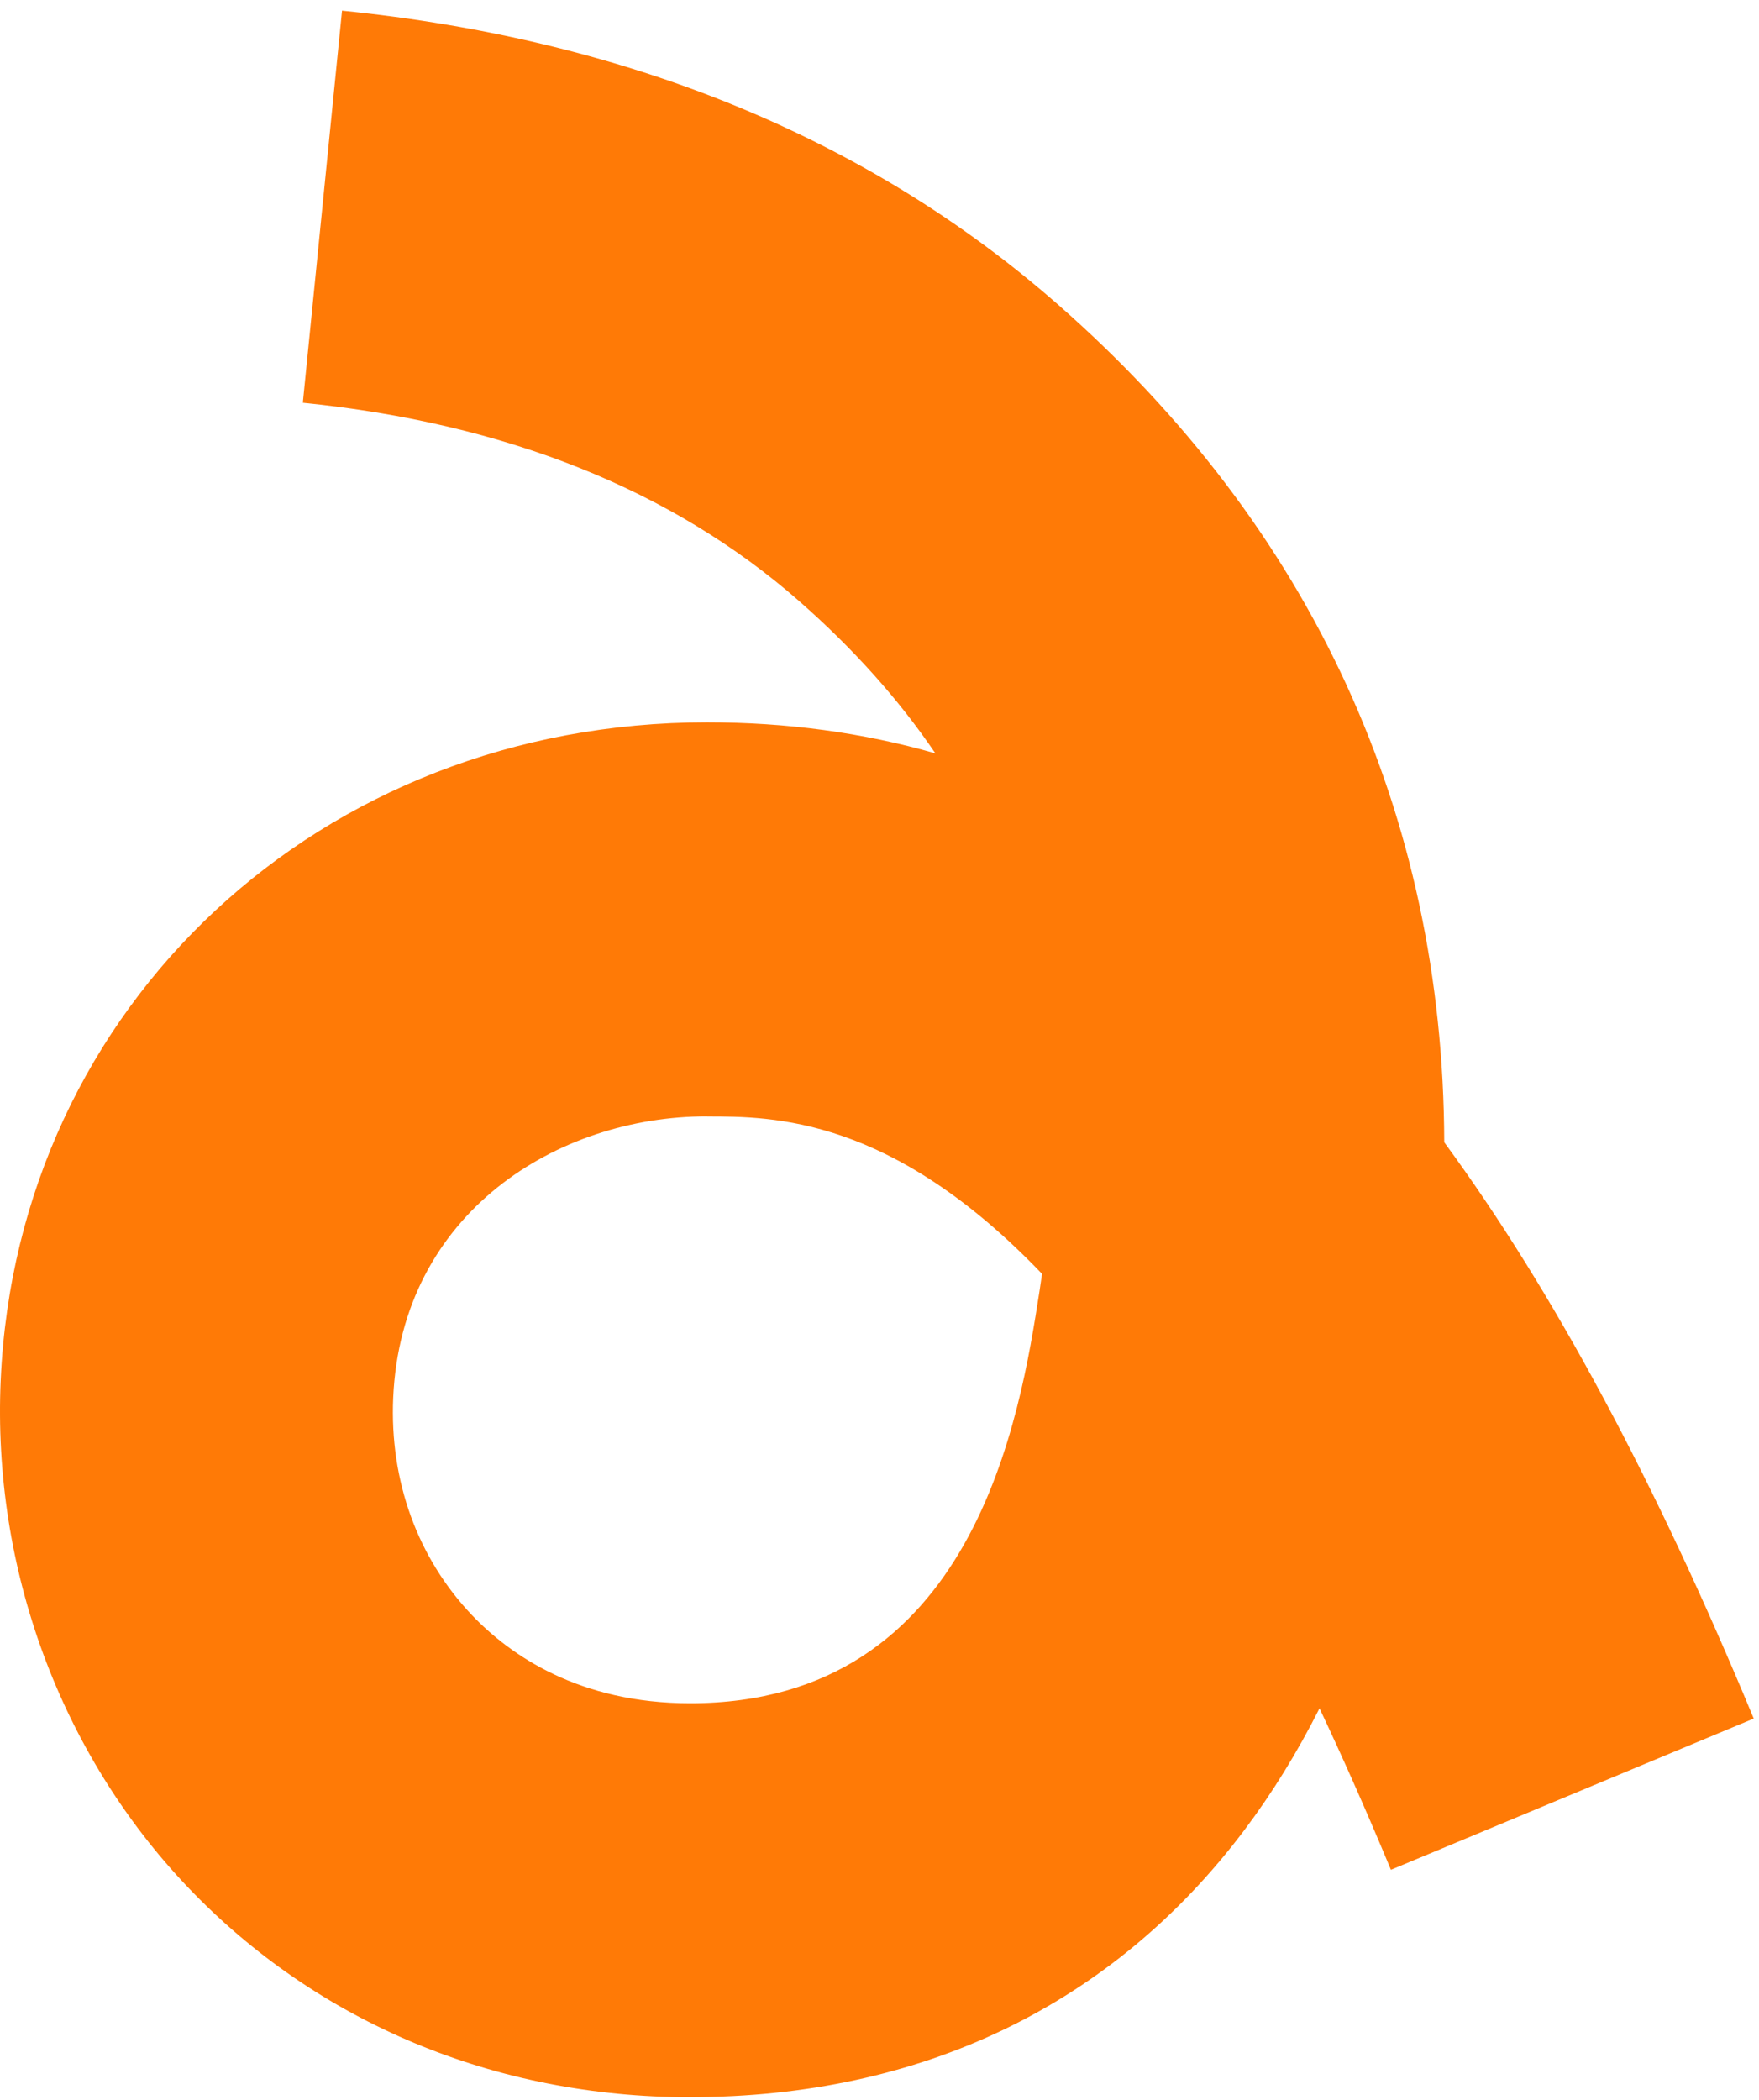 <?xml version="1.0" encoding="UTF-8"?> <svg xmlns="http://www.w3.org/2000/svg" width="124" height="148" viewBox="0 0 124 148" fill="none"><path d="M48.652 147.811C34.927 147.811 22.35 142.559 13.256 133.022C4.269 123.604 -0.546 110.569 0.049 97.263C1.222 70.834 22.627 50.91 49.837 50.91C55.459 50.91 60.816 51.63 65.938 53.096C63.356 49.291 60.156 45.716 56.337 42.366C47.403 34.525 35.628 29.822 21.348 28.386L24.112 0.751C44.238 2.778 61.217 9.744 74.577 21.461C92.488 37.172 101.746 57.374 101.811 80.506C109.537 91.035 116.733 104.501 123.628 121.122L98.051 131.781C96.348 127.681 94.668 123.893 93.018 120.401C91.444 123.521 89.676 126.387 87.714 128.992C78.449 141.3 64.948 147.805 48.664 147.805L48.652 147.811ZM49.831 78.68C39.282 78.68 28.297 85.487 27.719 98.504C27.46 104.359 29.434 109.801 33.27 113.831C35.976 116.667 40.838 120.047 48.652 120.047C68.755 120.047 71.92 99.703 73.275 91.017C73.34 90.604 73.399 90.19 73.458 89.782C62.832 78.686 54.481 78.686 49.831 78.686V78.68Z" fill="#FF7A06"></path></svg> 
